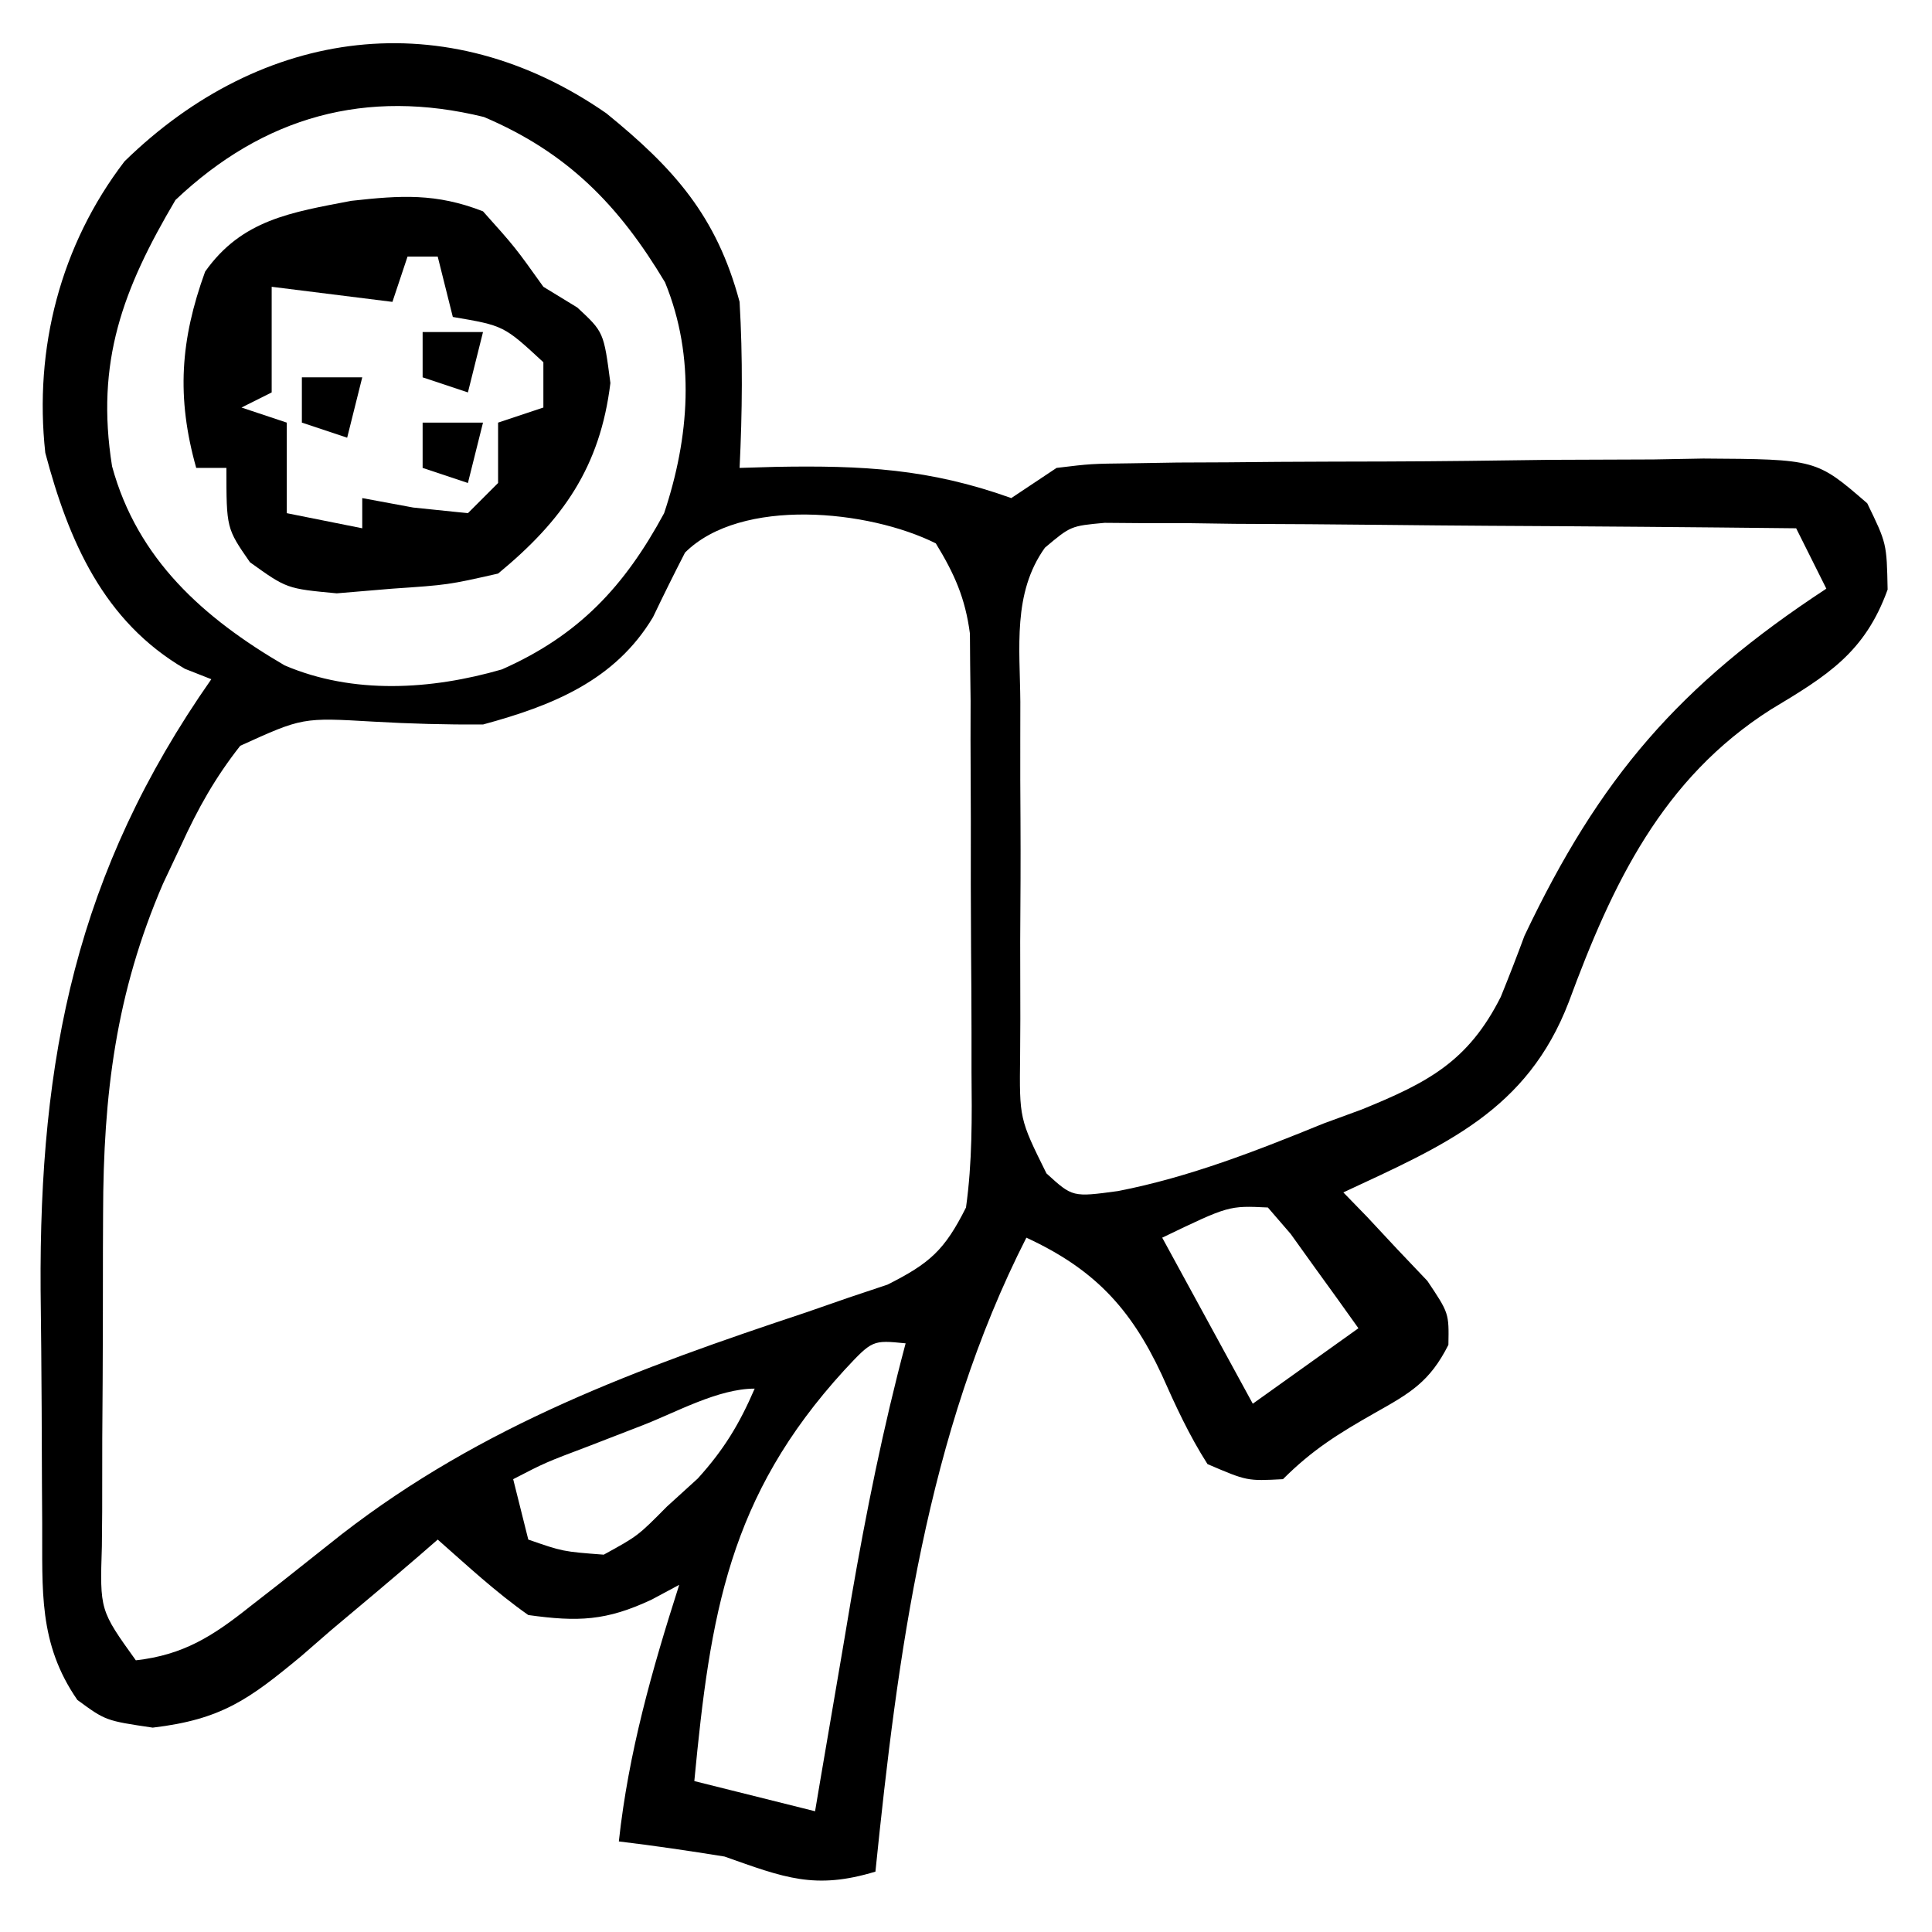 <svg xmlns="http://www.w3.org/2000/svg" xmlns:xlink="http://www.w3.org/1999/xlink" width="100px" height="100px" viewBox="0 0 100 100"><g id="surface1"><path style=" stroke:none;fill-rule:nonzero;fill:rgb(0%,0%,0%);fill-opacity:1;" d="M 31.387 5.867 C 34.879 8.707 37.094 11.176 38.281 15.625 C 38.449 18.504 38.422 21.34 38.281 24.219 C 38.902 24.199 39.527 24.184 40.168 24.164 C 44.641 24.086 48.102 24.258 52.344 25.781 C 53.117 25.266 53.891 24.75 54.688 24.219 C 56.461 24.004 56.461 24.004 58.562 23.98 C 59.348 23.969 60.137 23.953 60.949 23.941 C 61.797 23.938 62.648 23.934 63.523 23.93 C 64.395 23.922 65.27 23.914 66.168 23.906 C 68.02 23.895 69.867 23.891 71.715 23.887 C 74.547 23.879 77.375 23.84 80.207 23.801 C 82.004 23.793 83.797 23.785 85.594 23.781 C 86.441 23.766 87.289 23.75 88.164 23.734 C 94.012 23.77 94.012 23.77 96.648 26.051 C 97.656 28.125 97.656 28.125 97.703 30.516 C 96.527 33.777 94.578 34.973 91.66 36.723 C 86.039 40.297 83.457 45.746 81.203 51.855 C 79.039 57.504 74.754 59.281 69.531 61.719 C 69.934 62.133 70.34 62.547 70.754 62.977 C 71.27 63.527 71.785 64.078 72.312 64.648 C 72.832 65.191 73.348 65.734 73.879 66.297 C 75 67.969 75 67.969 74.969 69.609 C 74.004 71.523 73 72.102 71.141 73.145 C 69.277 74.207 67.934 75.035 66.406 76.562 C 64.551 76.66 64.551 76.66 62.5 75.781 C 61.547 74.289 60.848 72.766 60.129 71.148 C 58.5 67.652 56.57 65.656 53.125 64.062 C 47.945 74.234 46.461 85.645 45.312 96.875 C 42.176 97.828 40.594 97.188 37.5 96.094 C 35.684 95.801 33.859 95.531 32.031 95.312 C 32.535 90.691 33.742 86.453 35.156 82.031 C 34.688 82.281 34.219 82.531 33.734 82.793 C 31.383 83.898 29.922 83.953 27.344 83.594 C 25.66 82.41 24.203 81.051 22.656 79.688 C 22.328 79.973 22.004 80.254 21.668 80.547 C 20.168 81.84 18.656 83.105 17.141 84.375 C 16.625 84.82 16.113 85.27 15.582 85.73 C 12.887 87.961 11.469 89 7.906 89.422 C 5.469 89.062 5.469 89.062 4.004 87.988 C 1.973 85.051 2.203 82.297 2.184 78.84 C 2.18 78.203 2.176 77.57 2.172 76.918 C 2.164 75.566 2.16 74.219 2.156 72.871 C 2.148 70.836 2.125 68.805 2.102 66.77 C 2.023 54.723 3.961 45.121 10.938 35.156 C 10.484 34.98 10.035 34.801 9.57 34.617 C 5.355 32.16 3.547 27.98 2.344 23.438 C 1.754 18.043 3.125 12.688 6.445 8.352 C 13.57 1.387 23.102 0.113 31.387 5.867 Z M 9.082 10.352 C 6.355 14.969 4.938 18.727 5.801 24.137 C 7.117 28.961 10.547 31.996 14.734 34.441 C 18.277 35.957 22.32 35.707 25.98 34.648 C 29.953 32.891 32.32 30.363 34.375 26.562 C 35.68 22.652 36.012 18.492 34.422 14.613 C 32.035 10.625 29.383 7.898 25.047 6.055 C 18.957 4.562 13.656 6.02 9.082 10.352 Z M 35.457 28.602 C 34.887 29.707 34.336 30.82 33.801 31.941 C 31.836 35.227 28.586 36.527 25 37.5 C 23.113 37.512 21.223 37.461 19.336 37.352 C 15.656 37.137 15.656 37.137 12.434 38.602 C 11.133 40.258 10.25 41.836 9.375 43.75 C 9.066 44.406 8.758 45.062 8.438 45.738 C 5.992 51.406 5.348 56.652 5.336 62.805 C 5.336 63.418 5.332 64.031 5.328 64.664 C 5.324 65.953 5.324 67.246 5.324 68.535 C 5.32 70.512 5.309 72.492 5.293 74.469 C 5.289 75.723 5.289 76.98 5.289 78.234 C 5.281 78.828 5.277 79.418 5.273 80.031 C 5.168 83.344 5.168 83.344 7.031 85.938 C 9.492 85.66 11.012 84.688 12.922 83.168 C 13.441 82.762 13.957 82.359 14.492 81.945 C 15.555 81.105 16.617 80.262 17.68 79.418 C 24.98 73.758 33.027 70.82 41.723 67.93 C 42.453 67.676 43.188 67.422 43.941 67.16 C 44.93 66.828 44.93 66.828 45.938 66.492 C 48.129 65.387 48.891 64.711 50 62.5 C 50.328 60.152 50.309 57.836 50.285 55.469 C 50.285 54.785 50.285 54.105 50.285 53.402 C 50.281 51.965 50.277 50.523 50.262 49.086 C 50.246 46.883 50.246 44.684 50.25 42.48 C 50.246 41.082 50.242 39.68 50.234 38.281 C 50.234 37.625 50.238 36.965 50.238 36.289 C 50.227 35.367 50.227 35.367 50.215 34.422 C 50.211 33.887 50.207 33.348 50.203 32.793 C 49.961 30.953 49.402 29.703 48.438 28.125 C 44.961 26.387 38.348 25.723 35.457 28.602 Z M 54.086 28.348 C 52.402 30.699 52.793 33.539 52.812 36.328 C 52.812 36.977 52.809 37.629 52.809 38.297 C 52.805 39.672 52.809 41.047 52.82 42.418 C 52.832 44.523 52.82 46.625 52.805 48.73 C 52.805 50.066 52.809 51.398 52.812 52.734 C 52.809 53.363 52.805 53.996 52.801 54.645 C 52.762 57.906 52.762 57.906 54.164 60.734 C 55.516 61.969 55.516 61.969 57.875 61.648 C 61.574 60.926 65.027 59.57 68.508 58.152 C 69.492 57.789 69.492 57.789 70.496 57.422 C 73.902 56.035 75.992 54.949 77.68 51.598 C 78.105 50.551 78.516 49.496 78.906 48.438 C 82.797 40.242 86.902 35.477 94.531 30.469 C 94.016 29.438 93.5 28.406 92.969 27.344 C 87.672 27.285 82.375 27.242 77.074 27.215 C 75.273 27.203 73.469 27.188 71.668 27.168 C 69.078 27.137 66.488 27.125 63.902 27.113 C 63.094 27.102 62.285 27.09 61.453 27.078 C 60.699 27.078 59.949 27.078 59.176 27.078 C 58.188 27.07 58.188 27.07 57.176 27.062 C 55.422 27.223 55.422 27.223 54.086 28.348 Z M 60.156 64.062 C 61.703 66.898 63.25 69.734 64.844 72.656 C 66.648 71.367 68.453 70.078 70.312 68.75 C 69.57 67.703 68.82 66.664 68.066 65.625 C 67.441 64.754 67.441 64.754 66.805 63.867 C 66.414 63.414 66.027 62.965 65.625 62.5 C 63.602 62.402 63.602 62.402 60.156 64.062 Z M 43.703 70.918 C 37.711 77.473 36.762 83.559 35.938 92.188 C 38 92.703 40.062 93.219 42.188 93.75 C 42.273 93.238 42.359 92.727 42.449 92.199 C 42.848 89.852 43.25 87.504 43.652 85.156 C 43.789 84.352 43.926 83.547 44.062 82.719 C 44.832 78.262 45.711 73.898 46.875 69.531 C 45.156 69.359 45.156 69.359 43.703 70.918 Z M 33.25 73.777 C 31.875 74.309 31.875 74.309 30.473 74.852 C 28.23 75.699 28.23 75.699 26.562 76.562 C 26.82 77.594 27.078 78.625 27.344 79.688 C 29.133 80.309 29.133 80.309 31.25 80.469 C 33.016 79.5 33.016 79.5 34.523 77.977 C 35.047 77.5 35.574 77.023 36.117 76.527 C 37.465 75.039 38.27 73.711 39.062 71.875 C 37.164 71.875 34.973 73.113 33.25 73.777 Z M 33.25 73.777 "></path><path style=" stroke:none;fill-rule:nonzero;fill:rgb(0%,0%,0%);fill-opacity:1;" d="M 25 10.938 C 26.66 12.793 26.66 12.793 28.125 14.844 C 28.703 15.199 29.285 15.555 29.883 15.918 C 31.25 17.188 31.25 17.188 31.594 19.824 C 31.066 24.172 29.129 26.93 25.781 29.688 C 23.195 30.273 23.195 30.273 20.312 30.469 C 19.363 30.551 18.41 30.629 17.43 30.711 C 14.844 30.469 14.844 30.469 12.938 29.102 C 11.719 27.344 11.719 27.344 11.719 24.219 C 11.203 24.219 10.688 24.219 10.156 24.219 C 9.125 20.555 9.336 17.59 10.617 14.059 C 12.516 11.371 15.07 10.992 18.184 10.395 C 20.746 10.109 22.574 9.992 25 10.938 Z M 21.094 13.281 C 20.836 14.055 20.578 14.828 20.312 15.625 C 18.25 15.367 16.188 15.109 14.062 14.844 C 14.062 16.648 14.062 18.453 14.062 20.312 C 13.289 20.699 13.289 20.699 12.5 21.094 C 13.273 21.352 14.047 21.609 14.844 21.875 C 14.844 23.422 14.844 24.969 14.844 26.562 C 16.133 26.82 17.422 27.078 18.75 27.344 C 18.75 26.828 18.75 26.312 18.75 25.781 C 20.055 26.023 20.055 26.023 21.387 26.27 C 22.32 26.367 23.258 26.461 24.219 26.562 C 24.734 26.047 25.25 25.531 25.781 25 C 25.781 23.969 25.781 22.938 25.781 21.875 C 26.555 21.617 27.328 21.359 28.125 21.094 C 28.125 20.32 28.125 19.547 28.125 18.75 C 26.078 16.855 26.078 16.855 23.438 16.406 C 23.18 15.375 22.922 14.344 22.656 13.281 C 22.141 13.281 21.625 13.281 21.094 13.281 Z M 21.094 13.281 "></path><path style=" stroke:none;fill-rule:nonzero;fill:rgb(0%,0%,0%);fill-opacity:1;" d="M 21.875 21.875 C 22.906 21.875 23.938 21.875 25 21.875 C 24.742 22.906 24.484 23.938 24.219 25 C 23.445 24.742 22.672 24.484 21.875 24.219 C 21.875 23.445 21.875 22.672 21.875 21.875 Z M 21.875 21.875 "></path><path style=" stroke:none;fill-rule:nonzero;fill:rgb(0%,0%,0%);fill-opacity:1;" d="M 15.625 19.531 C 16.656 19.531 17.688 19.531 18.75 19.531 C 18.492 20.562 18.234 21.594 17.969 22.656 C 17.195 22.398 16.422 22.141 15.625 21.875 C 15.625 21.102 15.625 20.328 15.625 19.531 Z M 15.625 19.531 "></path><path style=" stroke:none;fill-rule:nonzero;fill:rgb(0%,0%,0%);fill-opacity:1;" d="M 21.875 17.188 C 22.906 17.188 23.938 17.188 25 17.188 C 24.742 18.219 24.484 19.25 24.219 20.312 C 23.445 20.055 22.672 19.797 21.875 19.531 C 21.875 18.758 21.875 17.984 21.875 17.188 Z M 21.875 17.188 "></path></g></svg>